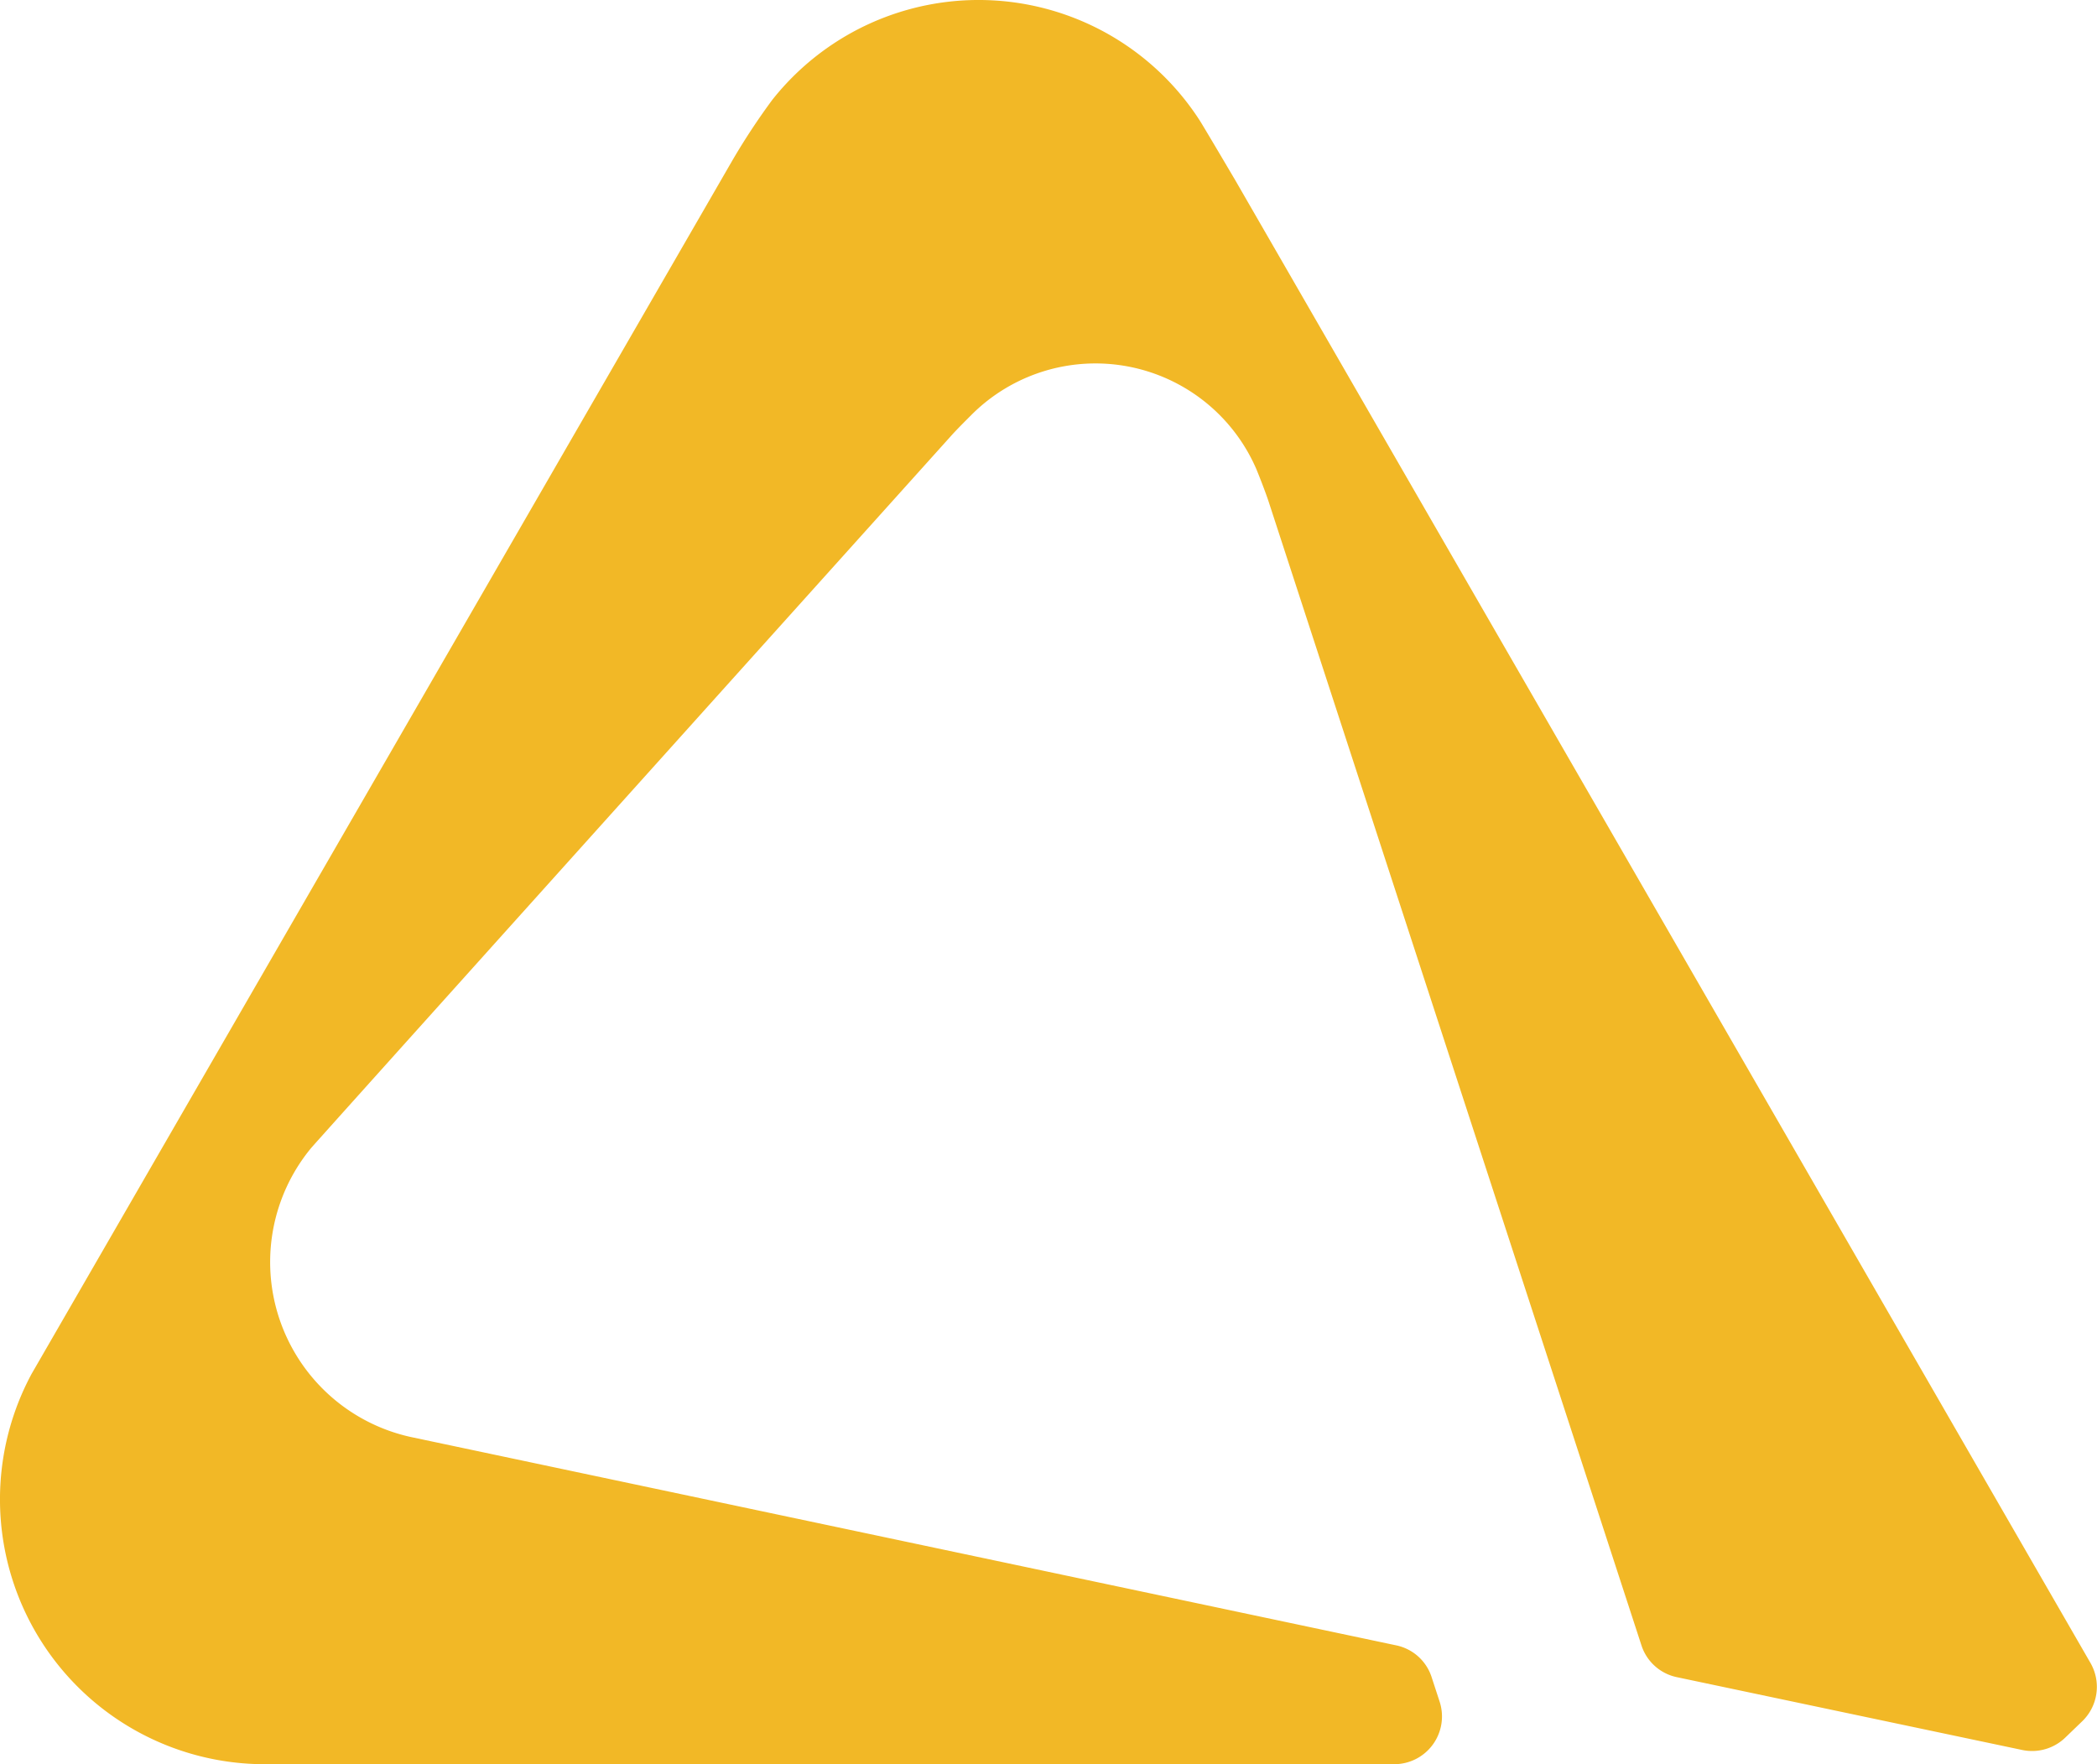 <svg xmlns="http://www.w3.org/2000/svg" xmlns:xlink="http://www.w3.org/1999/xlink" viewBox="0 0 265.71 223.54"><defs><style>.cls-1{fill:none;}.cls-2{clip-path:url(#clip-path);}.cls-3{fill:#f2b826;}</style><clipPath id="clip-path" transform="translate(0 0)"><rect class="cls-1" width="265.71" height="223.54"/></clipPath></defs><title>Element 1</title><g id="Ebene_2" data-name="Ebene 2"><g id="Ebene_1-2" data-name="Ebene 1"><g class="cls-2"><path class="cls-3" d="M264.9,210.74,156.5,22.8s-4.22-7.16-4.55-7.64a33.34,33.34,0,0,0-54.1-2.5,85.68,85.68,0,0,0-5,7.58L4.23,173.69l-.22.38A33.56,33.56,0,0,0,33.2,223.54H176.66a6.05,6.05,0,0,0,5.76-7.91l-1-3.06A6,6,0,0,0,177,208.5L52,182.07a22.7,22.7,0,0,1-12.64-36.53c.08-.1.79-.9,1.36-1.53,8.83-9.88,79.28-88.21,79.79-88.78.67-.76,2.24-2.32,2.61-2.69a22.21,22.21,0,0,1,36.05,6.85c.14.32,1.18,2.92,1.63,4.33L208,208.52a6,6,0,0,0,4.51,4l43.73,9.22a6.06,6.06,0,0,0,5.46-1.58l2.17-2.09a6.06,6.06,0,0,0,1-7.38Z" transform="translate(0 0)"/></g></g></g></svg>